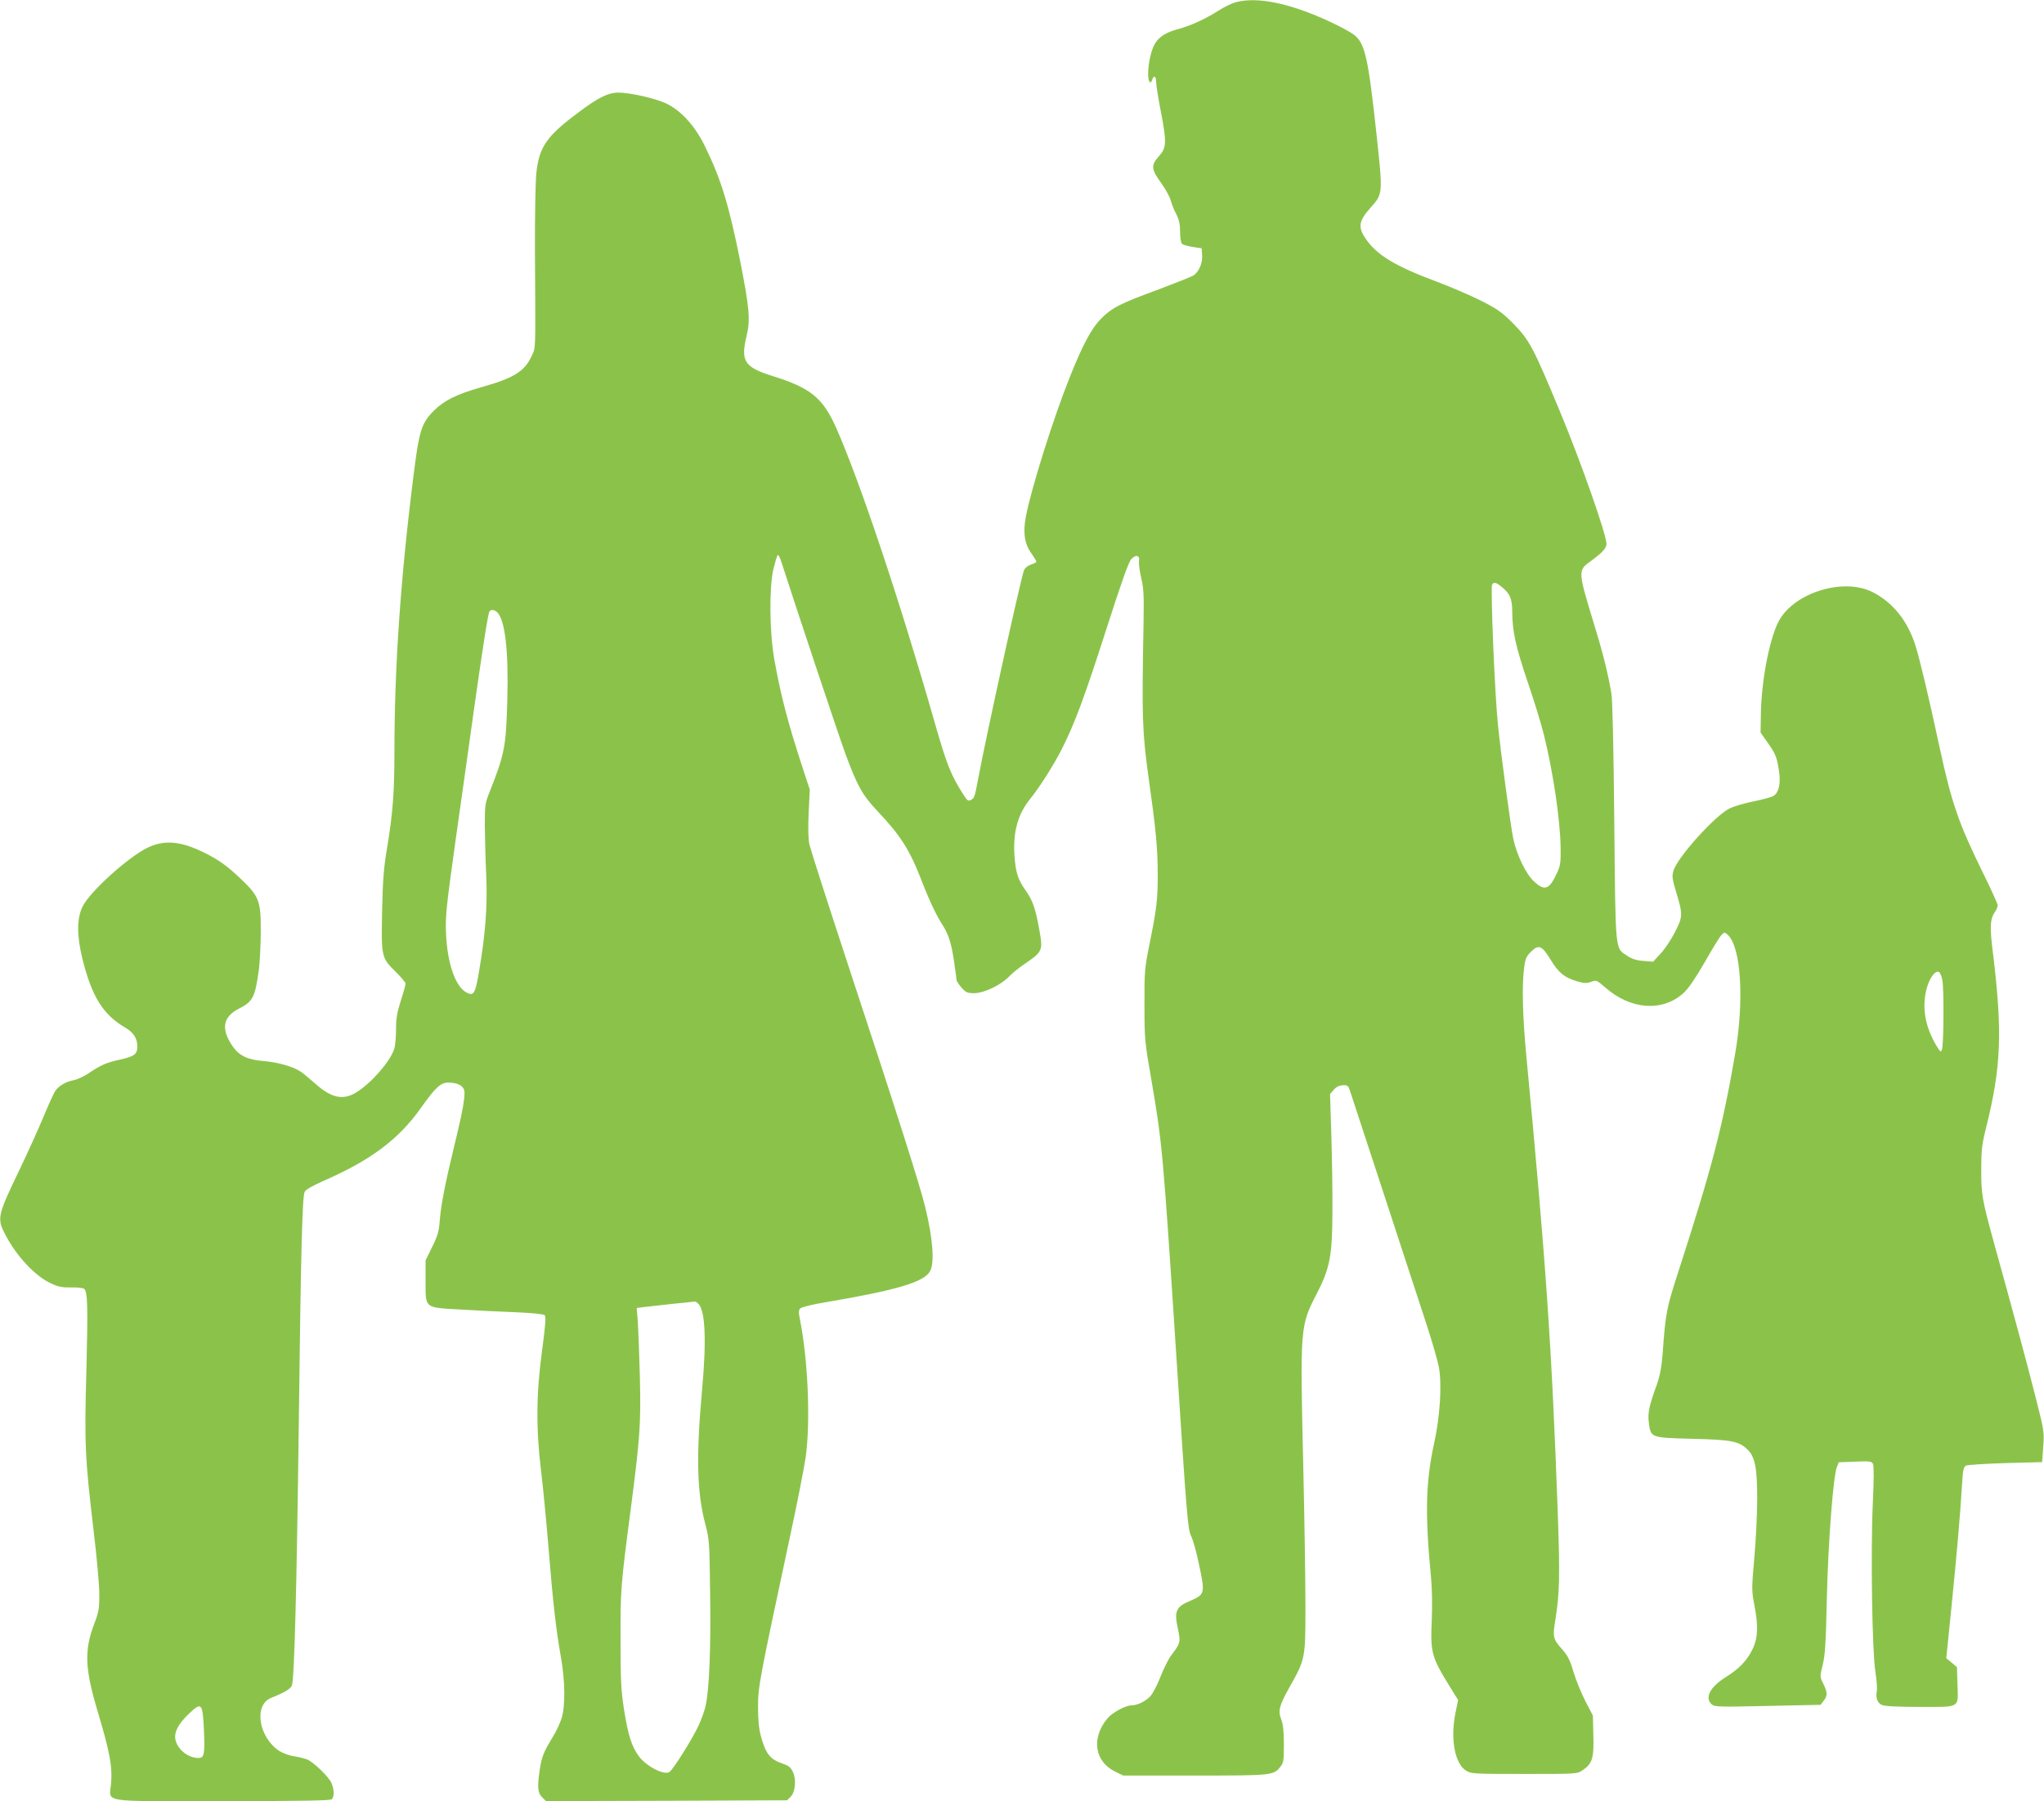 <?xml version="1.0" standalone="no"?>
<!DOCTYPE svg PUBLIC "-//W3C//DTD SVG 20010904//EN"
 "http://www.w3.org/TR/2001/REC-SVG-20010904/DTD/svg10.dtd">
<svg version="1.0" xmlns="http://www.w3.org/2000/svg"
 width="1280pt" height="1128pt" viewBox="0 0 1280 1128"
 preserveAspectRatio="xMidYMid meet">
<g transform="translate(0,1128) scale(0.1,-0.1)"
fill="#8bc34a" stroke="none">
<path d="M7738 11266 c-25 -7 -75 -31 -110 -54 -74 -48 -172 -93 -243 -112
-77 -20 -123 -47 -149 -88 -26 -39 -46 -126 -46 -198 0 -47 15 -66 25 -34 10
32 25 23 25 -14 0 -19 14 -106 31 -193 36 -187 34 -219 -15 -273 -49 -55 -47
-80 14 -164 27 -38 55 -87 61 -110 6 -22 21 -62 35 -87 18 -36 24 -63 24 -112
0 -39 5 -68 13 -75 6 -5 37 -14 67 -19 l55 -8 3 -42 c4 -50 -20 -105 -54 -128
-13 -8 -111 -47 -217 -87 -245 -90 -294 -115 -363 -185 -60 -61 -114 -163
-194 -363 -105 -262 -242 -699 -276 -876 -19 -103 -8 -172 37 -233 16 -23 29
-44 29 -49 0 -4 -15 -12 -32 -17 -19 -6 -38 -20 -45 -35 -17 -37 -239 -1045
-289 -1315 -20 -107 -22 -113 -44 -125 -17 -9 -23 -4 -46 32 -80 125 -105 189
-178 444 -219 766 -471 1519 -619 1853 -84 189 -159 251 -399 326 -176 55
-201 93 -163 250 25 102 18 175 -39 466 -70 350 -120 515 -219 718 -62 129
-148 225 -241 271 -66 33 -229 70 -304 70 -63 0 -126 -31 -247 -122 -204 -152
-250 -218 -267 -389 -5 -57 -9 -279 -8 -494 4 -638 5 -585 -19 -641 -44 -99
-112 -142 -317 -199 -157 -45 -232 -82 -299 -149 -75 -75 -91 -125 -125 -401
-81 -639 -120 -1200 -120 -1730 0 -255 -10 -390 -46 -605 -21 -124 -27 -202
-31 -390 -6 -291 -5 -299 83 -384 35 -35 64 -69 64 -76 0 -7 -13 -55 -30 -107
-24 -75 -30 -111 -30 -182 0 -48 -5 -103 -12 -122 -26 -78 -141 -210 -233
-268 -86 -55 -160 -39 -266 57 -30 26 -68 58 -84 69 -48 33 -142 60 -235 68
-100 8 -152 33 -193 92 -75 109 -62 185 41 237 86 44 99 70 123 241 6 50 12
158 12 240 1 191 -10 221 -122 328 -87 83 -140 121 -226 164 -150 75 -251 85
-357 36 -124 -59 -369 -280 -412 -373 -35 -74 -35 -177 -2 -316 59 -242 129
-357 269 -439 53 -31 77 -67 77 -119 0 -48 -18 -62 -108 -82 -84 -18 -121 -34
-199 -87 -29 -19 -70 -38 -91 -42 -48 -8 -96 -36 -117 -69 -9 -14 -44 -90 -76
-168 -33 -79 -98 -222 -144 -318 -143 -297 -145 -310 -91 -414 70 -134 187
-259 286 -304 44 -21 70 -26 125 -25 39 1 75 -3 82 -9 22 -18 24 -112 14 -513
-13 -457 -9 -544 45 -1000 20 -165 36 -345 36 -400 0 -89 -3 -110 -32 -185
-64 -169 -59 -281 25 -560 72 -241 89 -333 81 -434 -9 -130 -90 -116 692 -116
514 0 681 3 690 12 16 16 15 61 -2 101 -16 38 -114 133 -153 148 -15 6 -52 15
-82 20 -30 4 -71 20 -92 33 -130 86 -161 288 -52 332 87 35 121 56 131 78 15
34 30 597 43 1631 13 1086 22 1433 37 1461 7 14 52 39 119 69 294 128 470 260
608 455 92 130 124 160 173 160 54 0 91 -18 99 -48 8 -33 -10 -136 -62 -347
-58 -241 -83 -368 -91 -467 -5 -70 -13 -97 -48 -168 l-41 -84 0 -128 c0 -174
-9 -166 211 -179 93 -6 249 -13 346 -17 115 -5 182 -12 189 -19 9 -9 5 -61
-17 -225 -36 -267 -38 -483 -6 -748 12 -96 33 -314 47 -485 29 -355 47 -510
77 -680 27 -150 29 -307 5 -386 -10 -31 -34 -83 -54 -115 -58 -95 -70 -125
-82 -201 -17 -114 -15 -150 14 -179 l24 -24 755 2 755 3 22 22 c30 30 37 108
14 156 -13 29 -27 39 -64 52 -79 26 -106 61 -137 175 -12 45 -17 101 -17 180
0 126 7 163 193 1033 50 230 97 470 106 535 30 226 14 605 -37 861 -9 43 -8
56 3 67 8 8 81 26 163 39 445 76 614 126 650 195 28 54 17 203 -31 400 -29
124 -181 601 -489 1535 -123 374 -229 705 -236 735 -8 37 -9 101 -5 200 l7
145 -46 140 c-91 279 -136 450 -176 675 -30 169 -33 446 -6 565 11 44 22 84
27 88 4 5 15 -16 24 -45 91 -283 358 -1085 401 -1201 73 -198 105 -256 200
-357 146 -154 203 -244 279 -442 48 -124 93 -218 132 -277 34 -53 53 -114 69
-226 8 -55 15 -105 15 -112 0 -7 14 -28 31 -48 28 -31 36 -35 80 -35 61 0 168
51 219 105 19 20 62 55 95 77 114 78 117 84 94 212 -24 134 -42 186 -82 243
-53 75 -66 115 -74 222 -10 150 20 260 97 356 59 72 151 218 201 317 80 159
140 320 279 753 95 296 138 417 155 434 29 30 54 23 48 -13 -3 -14 3 -60 13
-103 16 -67 18 -108 15 -293 -11 -581 -8 -674 31 -955 47 -334 58 -447 58
-617 0 -154 -7 -211 -53 -438 -29 -146 -31 -168 -30 -375 0 -215 1 -226 46
-485 65 -378 71 -448 152 -1690 67 -1034 73 -1110 95 -1152 11 -22 34 -104 50
-183 37 -175 35 -181 -57 -221 -89 -37 -101 -64 -77 -174 18 -86 17 -90 -43
-169 -17 -23 -47 -84 -67 -135 -20 -52 -49 -106 -64 -121 -30 -31 -80 -55
-114 -55 -38 0 -122 -45 -152 -81 -103 -122 -83 -269 45 -333 l53 -26 448 0
c487 0 493 1 536 55 20 25 22 40 22 141 0 81 -5 125 -16 154 -22 55 -14 87 51
203 99 176 100 179 100 502 0 154 -6 559 -14 900 -20 852 -19 862 84 1061 84
163 98 239 99 519 1 127 -3 343 -7 482 l-8 251 23 27 c16 18 34 27 56 28 31 2
35 -1 47 -38 18 -53 399 -1217 480 -1465 35 -107 69 -226 76 -264 19 -110 7
-306 -30 -474 -53 -242 -58 -446 -20 -837 7 -72 9 -180 5 -270 -9 -208 -2
-232 118 -426 l47 -76 -17 -83 c-32 -162 -4 -316 68 -360 31 -19 49 -20 364
-20 327 0 331 0 364 23 61 41 72 75 68 217 l-3 126 -47 90 c-25 49 -59 131
-74 182 -23 77 -36 103 -76 148 -53 60 -55 73 -38 179 27 168 29 274 15 675
-38 1046 -74 1566 -197 2860 -23 242 -28 434 -14 545 7 59 13 74 42 103 49 49
69 42 124 -48 50 -83 88 -113 167 -136 43 -13 59 -13 87 -3 33 12 35 11 88
-35 160 -141 361 -155 493 -33 30 28 74 93 131 192 47 83 94 159 104 169 18
19 20 19 39 2 84 -76 105 -410 46 -751 -78 -452 -144 -708 -355 -1360 -74
-228 -80 -258 -98 -510 -7 -88 -17 -140 -36 -195 -49 -134 -58 -179 -51 -236
12 -99 9 -98 272 -105 248 -6 292 -15 346 -67 47 -45 61 -114 61 -307 0 -93
-8 -260 -18 -371 -17 -193 -17 -204 0 -295 25 -129 23 -203 -8 -271 -34 -75
-86 -129 -173 -183 -97 -61 -131 -128 -86 -169 18 -16 44 -17 351 -10 l331 7
19 25 c25 32 25 51 -2 107 -22 45 -22 45 -4 117 15 60 20 135 26 413 8 350 40
771 63 827 l12 30 102 4 c91 4 103 2 112 -14 6 -11 6 -101 -1 -247 -14 -310
-4 -930 16 -1054 8 -52 12 -106 9 -122 -8 -42 3 -74 32 -87 17 -8 98 -12 240
-12 256 0 238 -11 233 146 l-3 103 -33 28 -34 28 31 305 c35 347 57 601 67
773 6 100 10 119 25 128 11 5 122 12 248 16 l229 6 7 95 c7 92 7 98 -50 321
-53 209 -138 524 -264 978 -68 248 -75 287 -74 443 0 117 4 151 31 260 94 377
103 596 42 1094 -21 165 -18 212 16 260 8 11 14 28 14 36 0 9 -40 98 -90 199
-155 315 -198 439 -275 796 -71 329 -123 546 -150 632 -49 155 -142 271 -269
335 -174 88 -467 5 -576 -163 -63 -97 -120 -380 -123 -605 l-2 -112 43 -61
c51 -72 59 -92 72 -177 13 -78 0 -137 -33 -158 -12 -8 -67 -23 -122 -34 -55
-11 -122 -30 -150 -43 -90 -41 -333 -310 -356 -394 -9 -34 -7 -51 16 -127 44
-145 44 -157 -5 -254 -24 -47 -64 -108 -91 -136 l-47 -51 -60 5 c-44 3 -72 12
-102 32 -77 51 -73 10 -81 841 -4 443 -11 765 -18 801 -24 141 -55 263 -122
479 -84 276 -85 294 -19 342 85 62 110 89 110 117 0 58 -159 511 -290 826
-172 414 -193 452 -301 561 -64 64 -96 86 -195 136 -66 33 -189 86 -274 118
-262 97 -381 169 -449 272 -49 73 -42 110 35 196 74 83 74 85 35 447 -53 492
-73 580 -143 633 -19 15 -82 49 -139 76 -255 120 -463 164 -601 127z m1659
-3656 c59 -46 73 -78 73 -164 1 -123 22 -217 99 -444 39 -114 84 -261 100
-327 58 -235 101 -528 104 -703 1 -96 -1 -113 -24 -162 -47 -101 -75 -112
-141 -52 -51 46 -110 166 -132 272 -16 76 -76 522 -95 705 -20 187 -48 866
-37 884 10 16 24 14 53 -9z m-6283 -165 c49 -49 71 -240 63 -545 -8 -297 -16
-340 -113 -585 -26 -64 -28 -81 -28 -205 1 -74 4 -216 9 -315 8 -193 -5 -365
-46 -604 -23 -137 -33 -152 -81 -125 -68 39 -117 184 -125 369 -4 109 1 161
61 590 37 259 89 630 116 825 55 388 86 585 95 600 9 15 31 12 49 -5z m9050
-2308 c10 -59 8 -401 -3 -429 -7 -21 -10 -18 -40 32 -68 118 -86 238 -55 352
19 68 57 116 78 99 7 -6 17 -30 20 -54z m-7791 -2022 c44 -43 52 -231 23 -545
-37 -411 -32 -637 21 -836 25 -95 26 -112 30 -441 5 -338 -5 -586 -28 -695 -6
-29 -26 -86 -45 -126 -35 -77 -155 -269 -181 -289 -31 -24 -146 34 -193 99
-45 61 -67 133 -92 290 -19 123 -22 184 -22 438 -1 314 1 337 64 820 58 446
64 529 57 830 -4 146 -10 302 -13 347 l-7 81 44 6 c24 3 105 12 179 20 74 7
138 14 142 15 4 0 13 -6 21 -14z m-3096 -2667 c7 -151 2 -178 -33 -178 -63 0
-127 48 -144 109 -13 49 14 103 86 171 76 72 83 64 91 -102z"/>
</g>
</svg>
